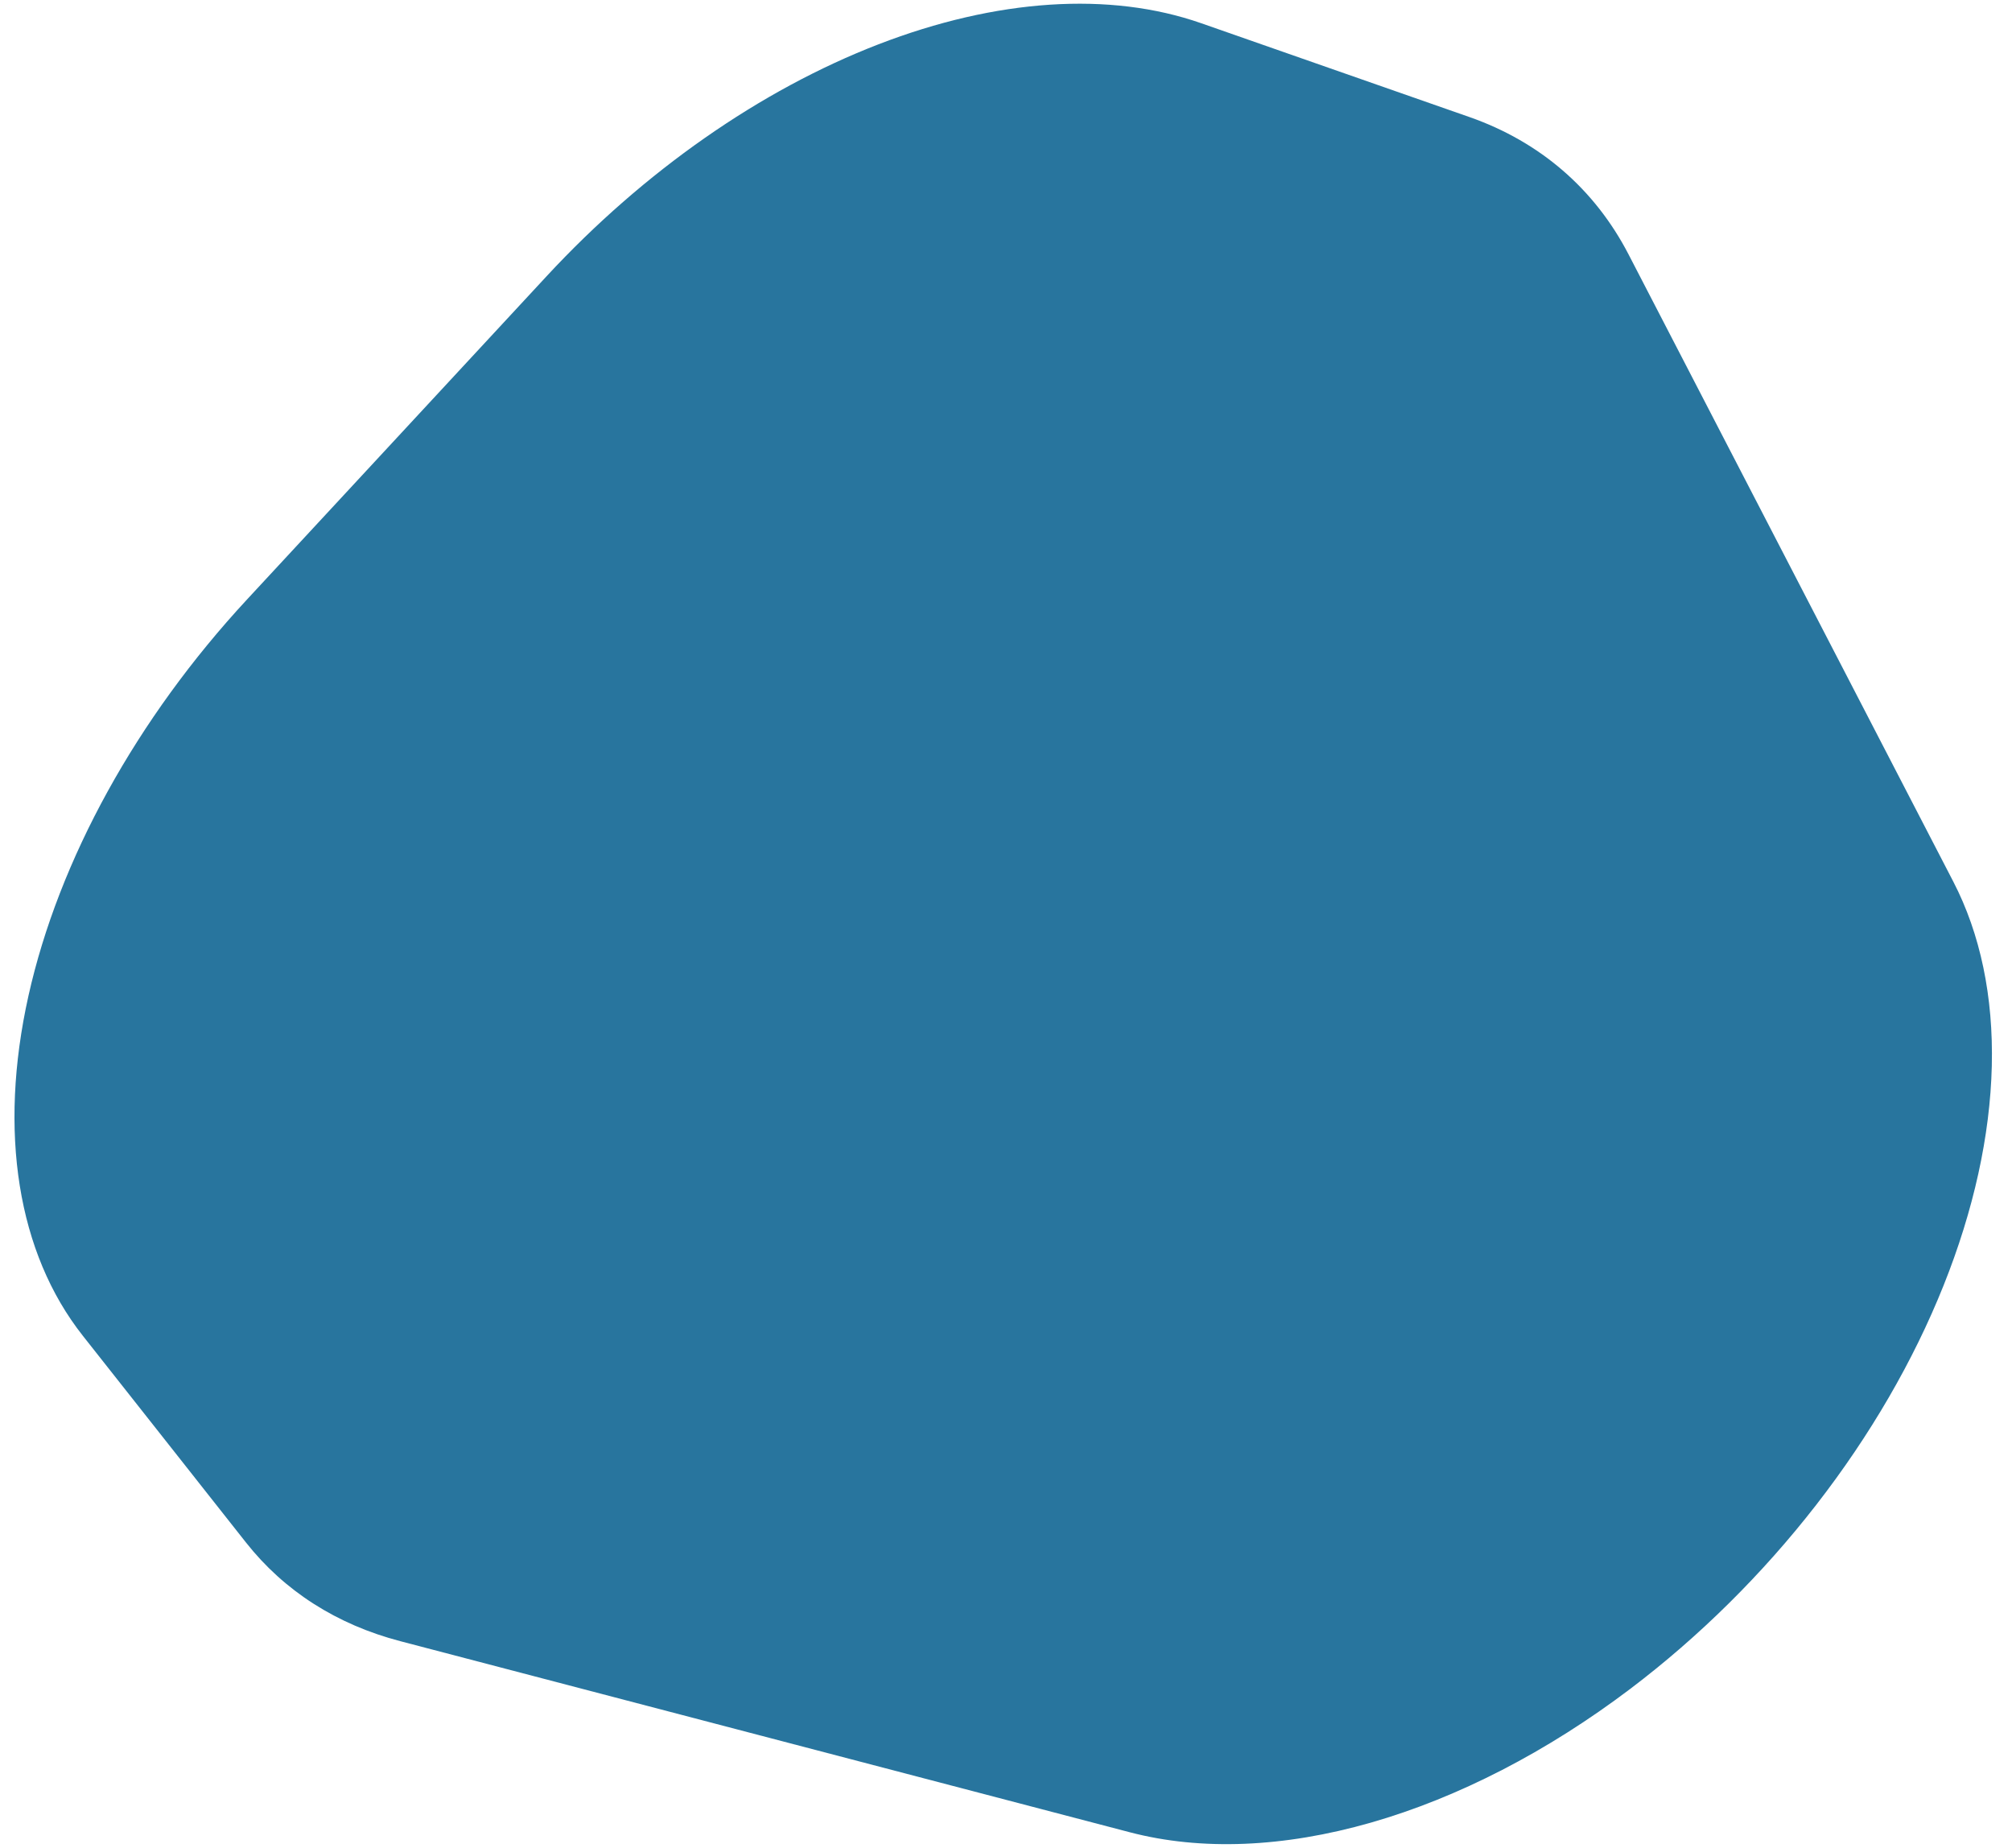 <svg width="98" height="90" viewBox="0 0 98 90" fill="none" xmlns="http://www.w3.org/2000/svg">
<path d="M55.031 89.237L19.5 79.931C16.406 79.123 13.841 77.483 11.981 75.124L4.037 65.059C0.854 61.028 -0.091 55.126 1.386 48.499C2.864 41.873 6.658 34.993 12.033 29.195L26.635 13.441C31.361 8.344 37.031 4.383 42.784 2.16C48.536 -0.062 54.056 -0.424 58.502 1.129L71.577 5.702C75.012 6.906 77.678 9.208 79.327 12.397L95.141 42.938C96.46 45.487 97.098 48.544 97.016 51.925C96.934 55.305 96.135 58.94 94.665 62.611C93.196 66.283 91.087 69.915 88.465 73.29C85.844 76.665 82.763 79.713 79.408 82.252C75.36 85.313 71.025 87.549 66.778 88.766C62.531 89.983 58.499 90.145 55.031 89.237Z" fill="#28759E"/>
</svg>

